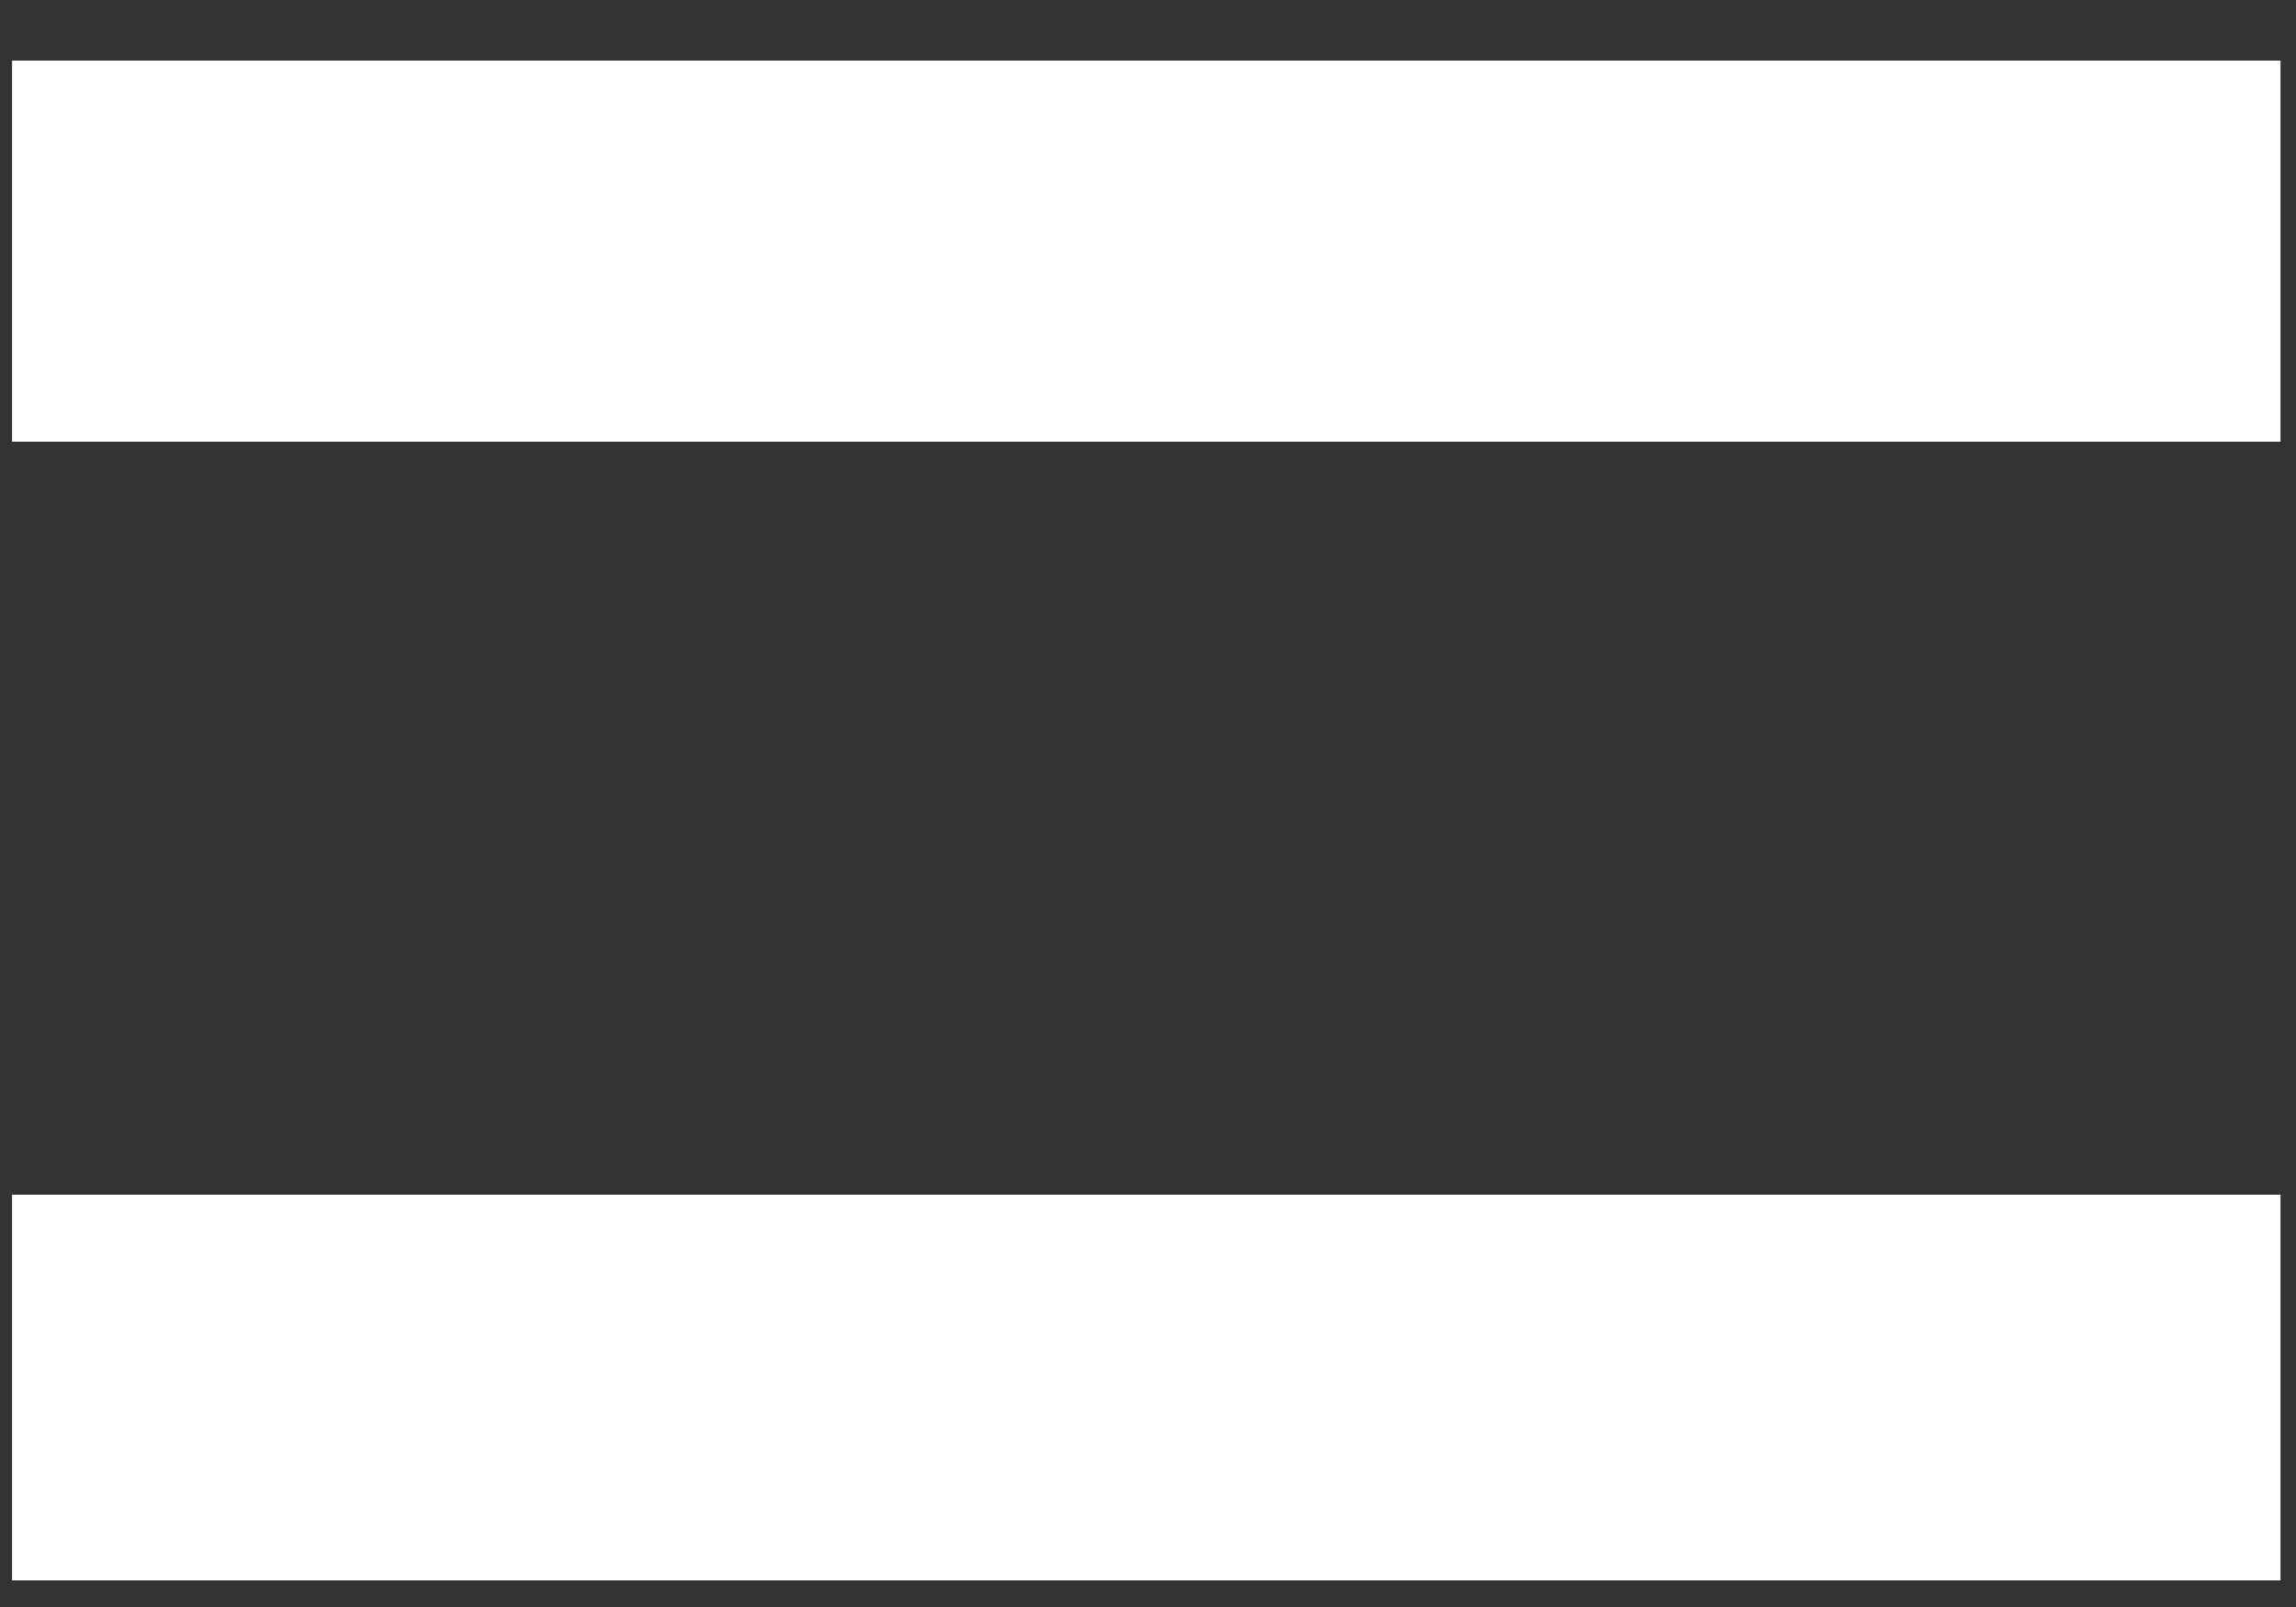 <svg width="20" height="14" viewBox="0 0 20 14" fill="none" xmlns="http://www.w3.org/2000/svg">
<rect x="0" y="0" width="20" height="14" fill="#333333" stroke="none"/>
<path d="M0.105 3.848V0.528H19.865V3.848H0.105ZM0.105 13.768V10.408H19.865V13.768H0.105Z" fill="white"/>
</svg>
